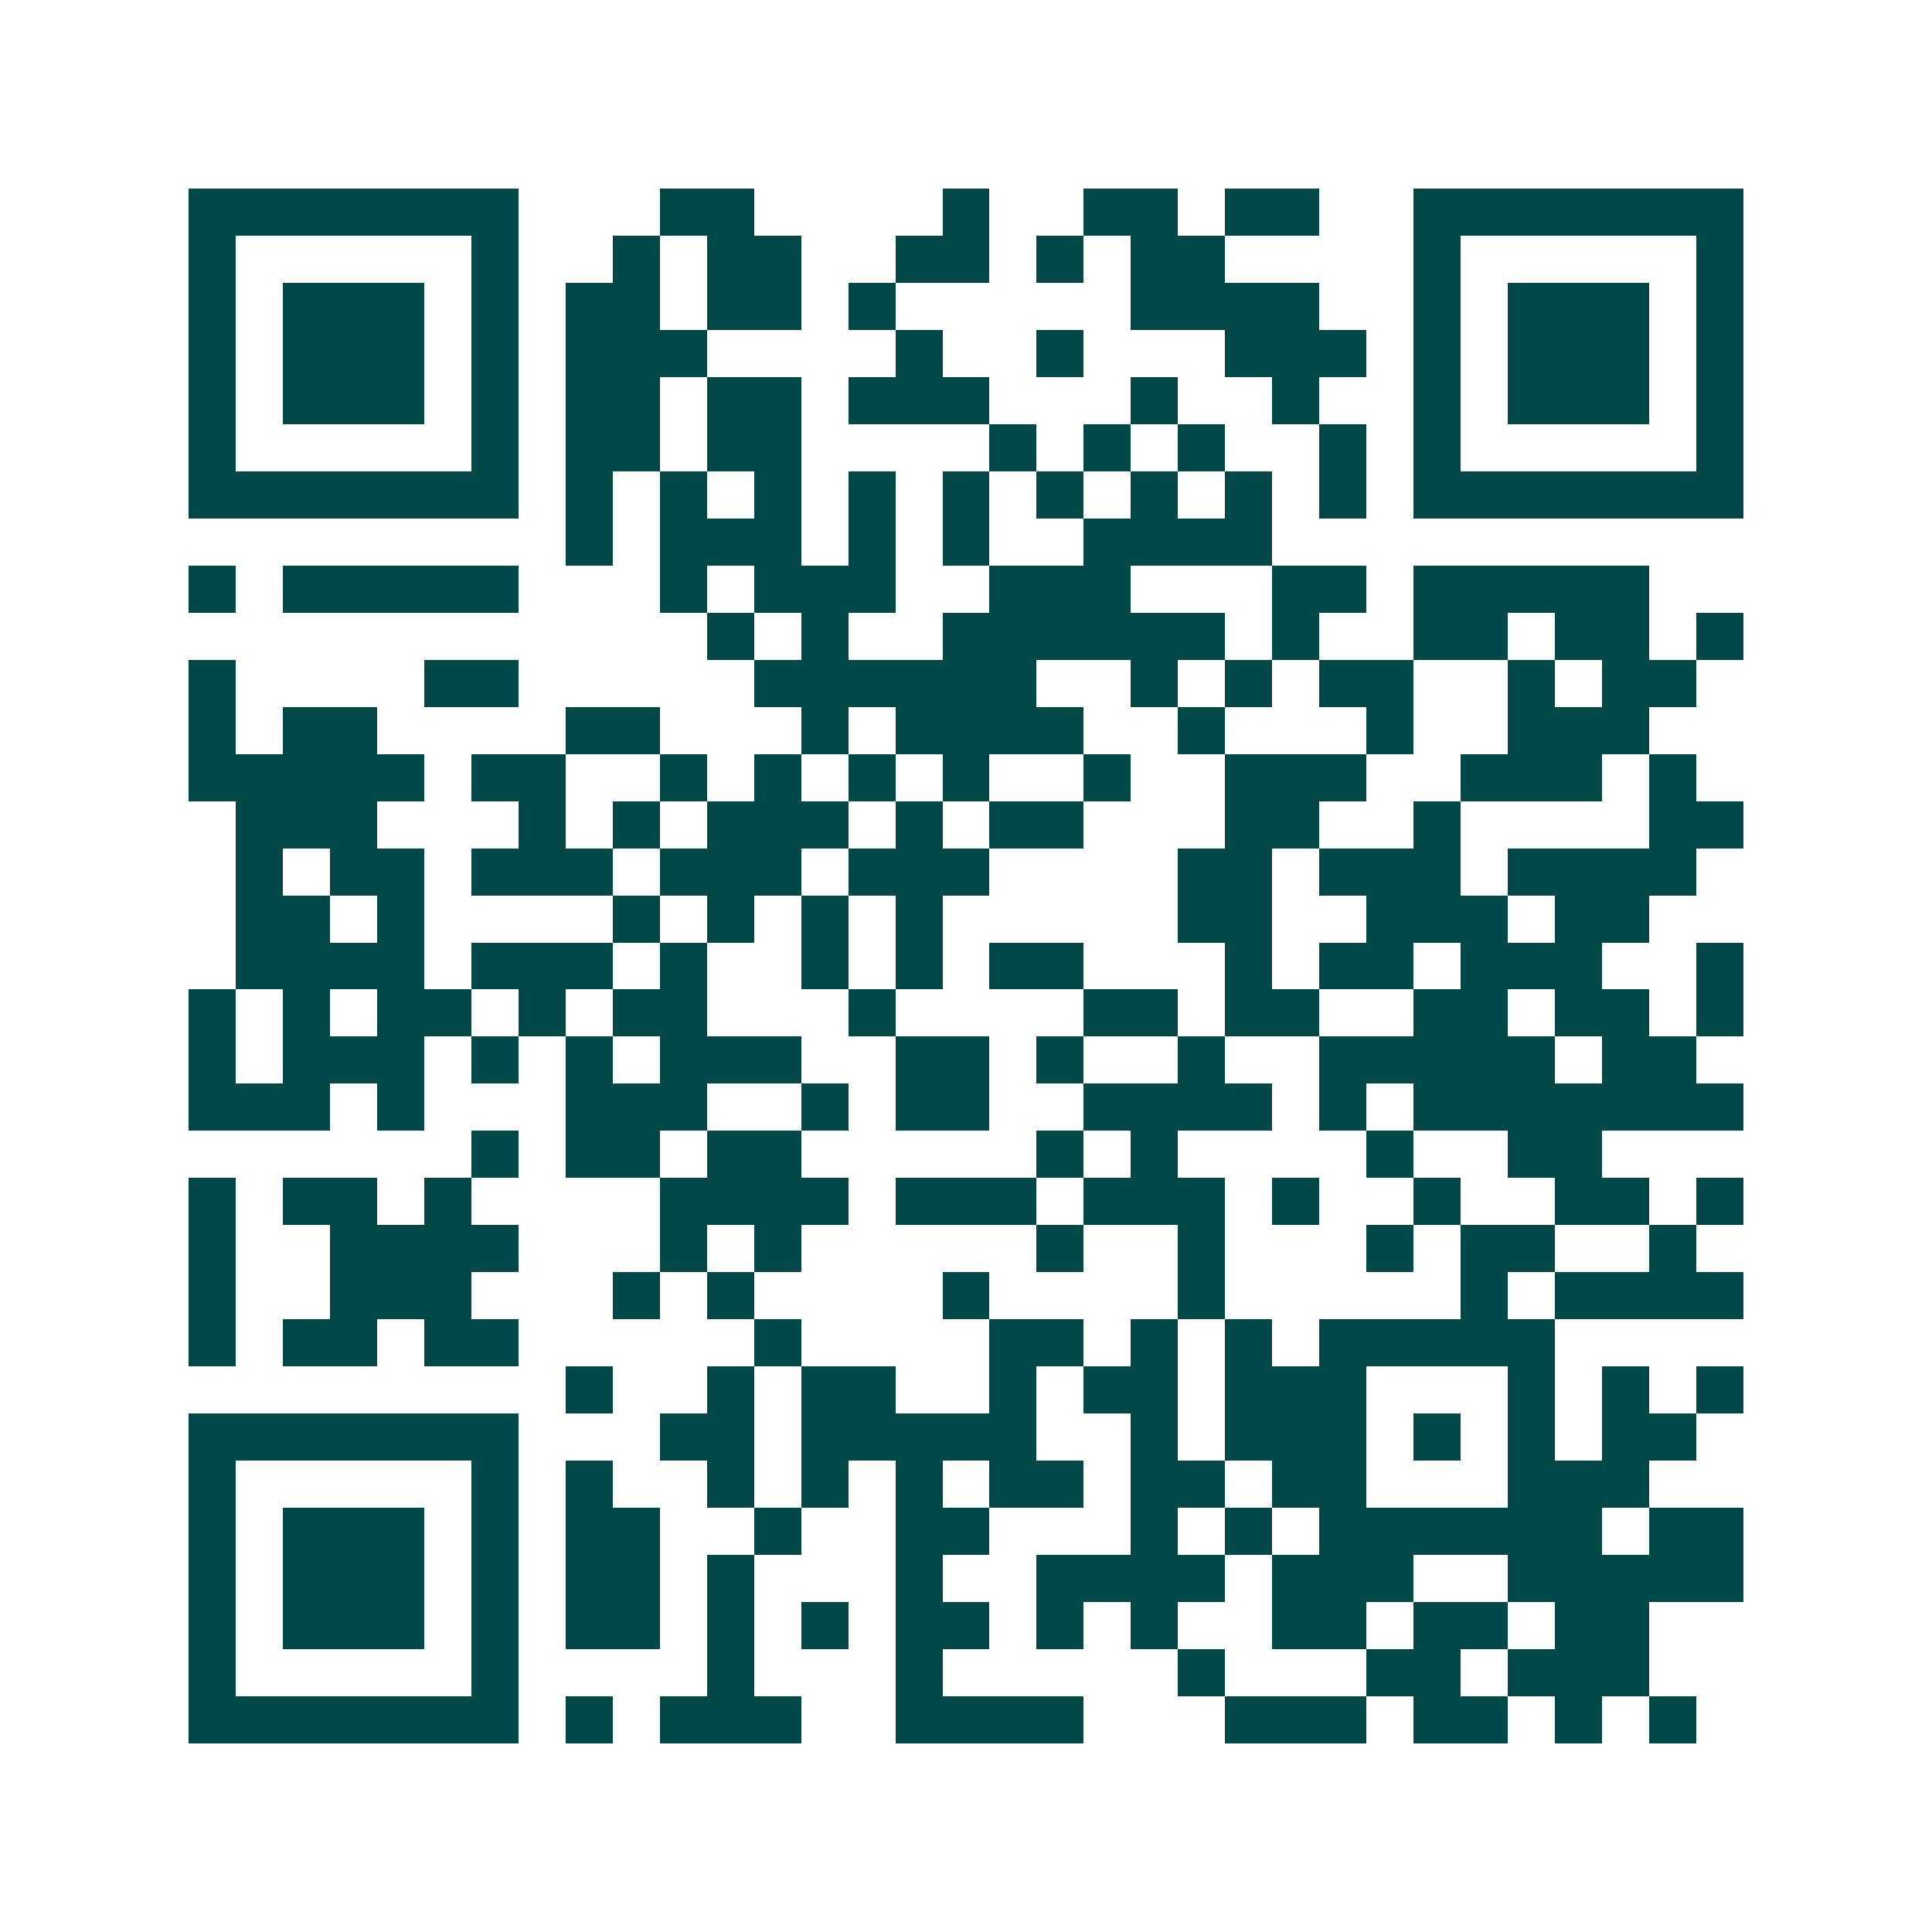 <svg xmlns="http://www.w3.org/2000/svg" width="200" height="200" viewBox="0 0 41 41" shape-rendering="crispEdges"><path fill="#ffffff" d="M0 0h41v41H0z"/><path stroke="#014847" d="M4 4.5h7m3 0h2m4 0h1m2 0h2m1 0h2m2 0h7M4 5.5h1m5 0h1m2 0h1m1 0h2m2 0h2m1 0h1m1 0h2m4 0h1m5 0h1M4 6.5h1m1 0h3m1 0h1m1 0h2m1 0h2m1 0h1m5 0h4m2 0h1m1 0h3m1 0h1M4 7.5h1m1 0h3m1 0h1m1 0h3m4 0h1m2 0h1m3 0h3m1 0h1m1 0h3m1 0h1M4 8.5h1m1 0h3m1 0h1m1 0h2m1 0h2m1 0h3m3 0h1m2 0h1m2 0h1m1 0h3m1 0h1M4 9.5h1m5 0h1m1 0h2m1 0h2m4 0h1m1 0h1m1 0h1m2 0h1m1 0h1m5 0h1M4 10.5h7m1 0h1m1 0h1m1 0h1m1 0h1m1 0h1m1 0h1m1 0h1m1 0h1m1 0h1m1 0h7M12 11.5h1m1 0h3m1 0h1m1 0h1m2 0h4M4 12.5h1m1 0h5m3 0h1m1 0h3m2 0h3m3 0h2m1 0h5M15 13.5h1m1 0h1m2 0h6m1 0h1m2 0h2m1 0h2m1 0h1M4 14.5h1m4 0h2m5 0h6m2 0h1m1 0h1m1 0h2m2 0h1m1 0h2M4 15.5h1m1 0h2m4 0h2m3 0h1m1 0h4m2 0h1m3 0h1m2 0h3M4 16.5h5m1 0h2m2 0h1m1 0h1m1 0h1m1 0h1m2 0h1m2 0h3m2 0h3m1 0h1M5 17.5h3m3 0h1m1 0h1m1 0h3m1 0h1m1 0h2m3 0h2m2 0h1m4 0h2M5 18.5h1m1 0h2m1 0h3m1 0h3m1 0h3m4 0h2m1 0h3m1 0h4M5 19.5h2m1 0h1m4 0h1m1 0h1m1 0h1m1 0h1m5 0h2m2 0h3m1 0h2M5 20.5h4m1 0h3m1 0h1m2 0h1m1 0h1m1 0h2m3 0h1m1 0h2m1 0h3m2 0h1M4 21.5h1m1 0h1m1 0h2m1 0h1m1 0h2m3 0h1m4 0h2m1 0h2m2 0h2m1 0h2m1 0h1M4 22.5h1m1 0h3m1 0h1m1 0h1m1 0h3m2 0h2m1 0h1m2 0h1m2 0h5m1 0h2M4 23.5h3m1 0h1m3 0h3m2 0h1m1 0h2m2 0h4m1 0h1m1 0h7M10 24.5h1m1 0h2m1 0h2m5 0h1m1 0h1m4 0h1m2 0h2M4 25.5h1m1 0h2m1 0h1m4 0h4m1 0h3m1 0h3m1 0h1m2 0h1m2 0h2m1 0h1M4 26.5h1m2 0h4m3 0h1m1 0h1m5 0h1m2 0h1m3 0h1m1 0h2m2 0h1M4 27.5h1m2 0h3m3 0h1m1 0h1m4 0h1m4 0h1m5 0h1m1 0h4M4 28.5h1m1 0h2m1 0h2m5 0h1m4 0h2m1 0h1m1 0h1m1 0h5M12 29.5h1m2 0h1m1 0h2m2 0h1m1 0h2m1 0h3m3 0h1m1 0h1m1 0h1M4 30.5h7m3 0h2m1 0h5m2 0h1m1 0h3m1 0h1m1 0h1m1 0h2M4 31.5h1m5 0h1m1 0h1m2 0h1m1 0h1m1 0h1m1 0h2m1 0h2m1 0h2m3 0h3M4 32.5h1m1 0h3m1 0h1m1 0h2m2 0h1m2 0h2m3 0h1m1 0h1m1 0h6m1 0h2M4 33.5h1m1 0h3m1 0h1m1 0h2m1 0h1m3 0h1m2 0h4m1 0h3m2 0h5M4 34.5h1m1 0h3m1 0h1m1 0h2m1 0h1m1 0h1m1 0h2m1 0h1m1 0h1m2 0h2m1 0h2m1 0h2M4 35.5h1m5 0h1m4 0h1m3 0h1m5 0h1m3 0h2m1 0h3M4 36.5h7m1 0h1m1 0h3m2 0h4m3 0h3m1 0h2m1 0h1m1 0h1"/></svg>

